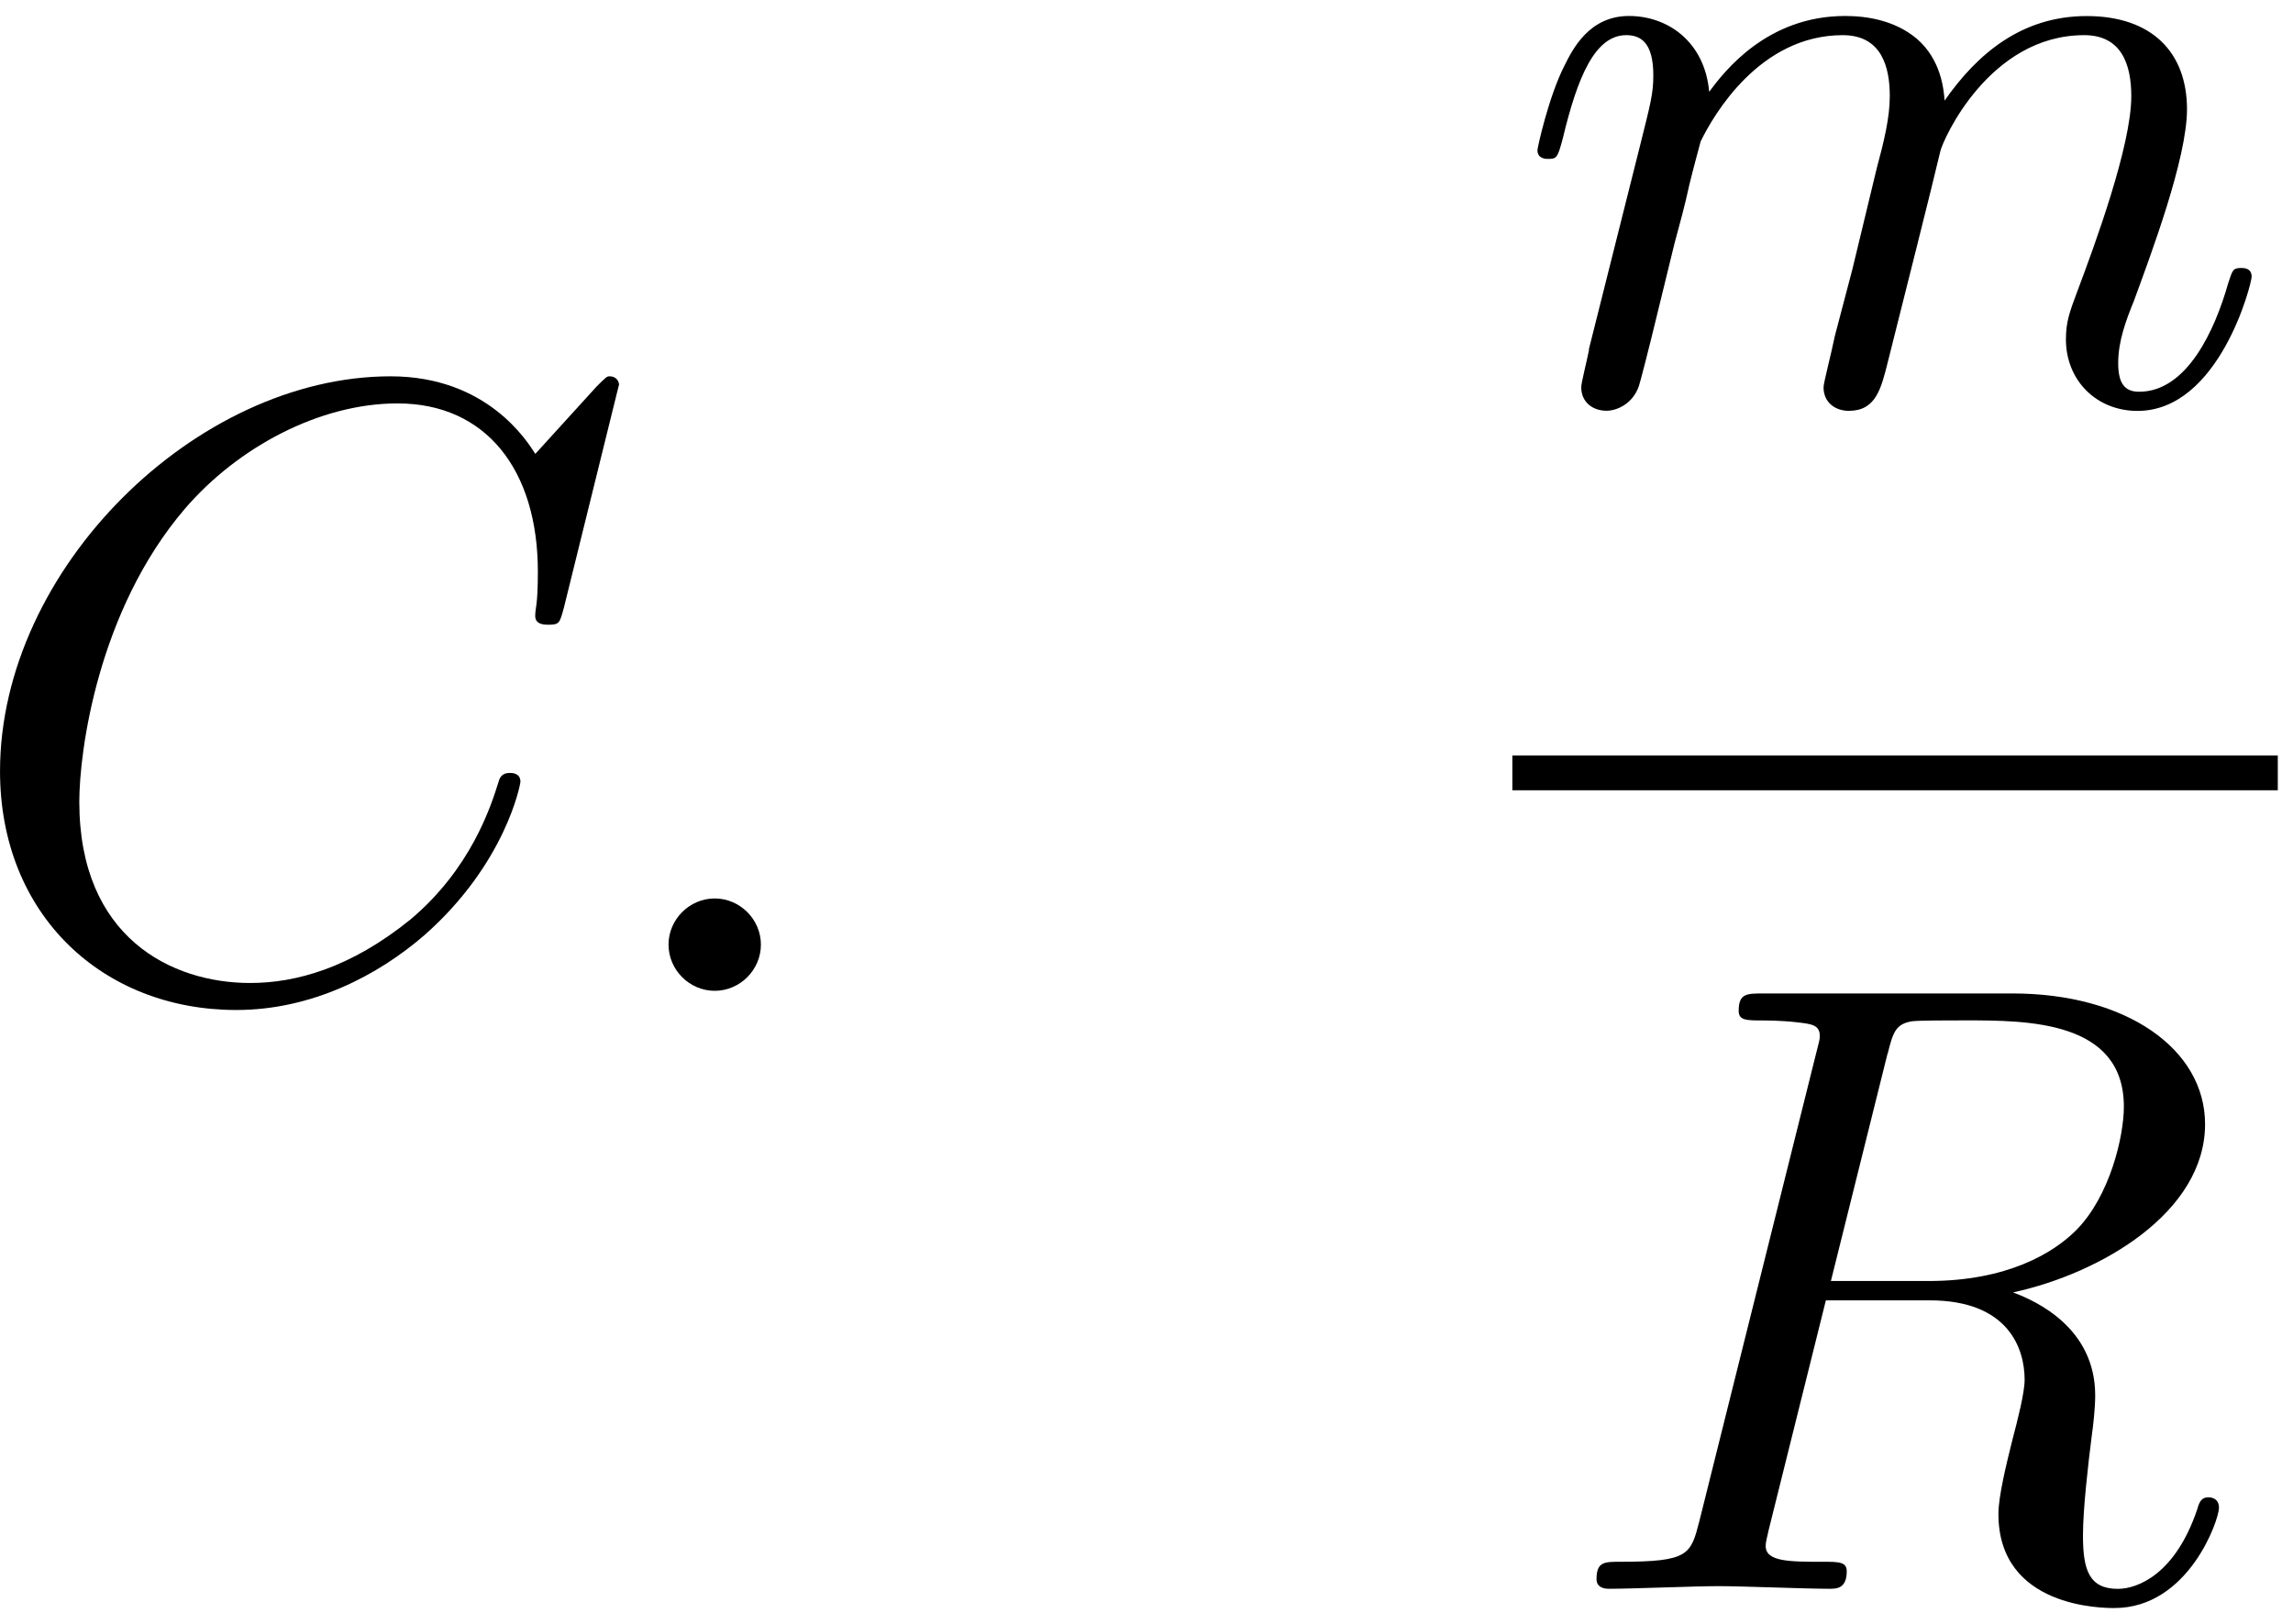 <?xml version='1.0' encoding='UTF-8'?>
<!-- This file was generated by dvisvgm 3.4.3 -->
<svg xmlns="http://www.w3.org/2000/svg" xmlns:xlink="http://www.w3.org/1999/xlink" width="48" height="34" viewBox="1872.565 1482.892 28.692 20.324">
<defs>
<path id='g0-58' d='m2.095-.578c0-.316-.262-.578-.578-.578s-.578 .262-.578 .578s.262 .578 .578 .578s.578-.262 .578-.578z'/>
<path id='g0-67' d='m8.291-7.582c0-.033-.022-.109-.12-.109c-.033 0-.044 .011-.164 .131l-.764 .84c-.098-.153-.6-.971-1.811-.971c-2.433 0-4.887 2.411-4.887 4.942c0 1.8 1.287 2.989 2.956 2.989c.949 0 1.778-.436 2.356-.938c1.015-.895 1.2-1.887 1.2-1.92c0-.109-.109-.109-.131-.109c-.065 0-.12 .022-.142 .109c-.098 .316-.349 1.091-1.102 1.724c-.753 .611-1.44 .796-2.007 .796c-.982 0-2.138-.567-2.138-2.269c0-.622 .229-2.389 1.32-3.665c.665-.775 1.691-1.32 2.662-1.32c1.113 0 1.756 .84 1.756 2.105c0 .436-.033 .447-.033 .556s.12 .109 .164 .109c.142 0 .142-.022 .196-.218l.687-2.782z'/>
<path id='g0-82' d='m4.091-6.698c.065-.262 .098-.371 .305-.404c.098-.011 .447-.011 .665-.011c.775 0 1.985 0 1.985 1.08c0 .371-.175 1.124-.6 1.549c-.284 .284-.862 .633-1.844 .633h-1.222l.709-2.847zm1.571 2.989c1.102-.24 2.4-1.004 2.4-2.105c0-.938-.982-1.636-2.411-1.636h-3.109c-.218 0-.316 0-.316 .218c0 .12 .098 .12 .305 .12c.022 0 .229 0 .415 .022c.196 .022 .295 .033 .295 .175c0 .044-.011 .076-.044 .207l-1.462 5.858c-.109 .425-.131 .513-.993 .513c-.196 0-.295 0-.295 .218c0 .12 .131 .12 .153 .12c.305 0 1.069-.033 1.375-.033s1.08 .033 1.385 .033c.087 0 .218 0 .218-.218c0-.12-.098-.12-.305-.12c-.404 0-.709 0-.709-.196c0-.065 .022-.12 .033-.185l.72-2.891h1.298c.993 0 1.189 .611 1.189 .993c0 .164-.087 .502-.153 .753c-.076 .305-.175 .709-.175 .927c0 1.178 1.309 1.178 1.451 1.178c.927 0 1.309-1.102 1.309-1.255c0-.131-.12-.131-.131-.131c-.098 0-.12 .076-.142 .153c-.273 .807-.742 .993-.993 .993c-.36 0-.436-.24-.436-.665c0-.338 .065-.895 .109-1.244c.022-.153 .044-.36 .044-.513c0-.84-.731-1.178-1.025-1.287z'/>
<path id='g0-109' d='m.96-.644c-.033 .164-.098 .415-.098 .469c0 .196 .153 .295 .316 .295c.131 0 .327-.087 .404-.305c.011-.022 .142-.535 .207-.807l.24-.982c.065-.24 .131-.48 .185-.731c.044-.185 .131-.502 .142-.545c.164-.338 .742-1.331 1.778-1.331c.491 0 .589 .404 .589 .764c0 .273-.076 .578-.164 .905l-.305 1.265l-.218 .829c-.044 .218-.142 .589-.142 .644c0 .196 .153 .295 .316 .295c.338 0 .404-.273 .491-.622c.153-.611 .556-2.204 .655-2.629c.033-.142 .611-1.451 1.8-1.451c.469 0 .589 .371 .589 .764c0 .622-.458 1.865-.676 2.444c-.098 .262-.142 .382-.142 .6c0 .513 .382 .895 .895 .895c1.025 0 1.429-1.593 1.429-1.68c0-.109-.098-.109-.131-.109c-.109 0-.109 .033-.164 .196c-.164 .578-.513 1.353-1.113 1.353c-.185 0-.262-.109-.262-.36c0-.273 .098-.535 .196-.775c.207-.567 .665-1.778 .665-2.4c0-.709-.436-1.167-1.255-1.167s-1.375 .48-1.778 1.058c-.011-.142-.044-.513-.349-.775c-.273-.229-.622-.284-.895-.284c-.982 0-1.516 .698-1.702 .949c-.055-.622-.513-.949-1.004-.949c-.502 0-.709 .425-.807 .622c-.196 .382-.338 1.025-.338 1.058c0 .109 .109 .109 .131 .109c.109 0 .12-.011 .185-.251c.185-.775 .404-1.298 .796-1.298c.175 0 .338 .087 .338 .502c0 .229-.033 .349-.175 .916l-.633 2.52z'/>
</defs>
<g id='page1'>
<!--start 1872.019782 1495.292859 -->
<use x='1872.02' y='1495.293' xlink:href='#g0-67'/>
<use x='1879.991' y='1495.293' xlink:href='#g0-58'/>
<use x='1891.489' y='1487.913' xlink:href='#g0-109'/>
<rect x='1891.489' y='1492.347' height='.436' width='9.578'/>
<use x='1892.095' y='1502.776' xlink:href='#g0-82'/>
</g>
<script type="text/ecmascript">if(window.parent.postMessage)window.parent.postMessage("9.94026|36|25.5|"+window.location,"*");</script>
</svg>